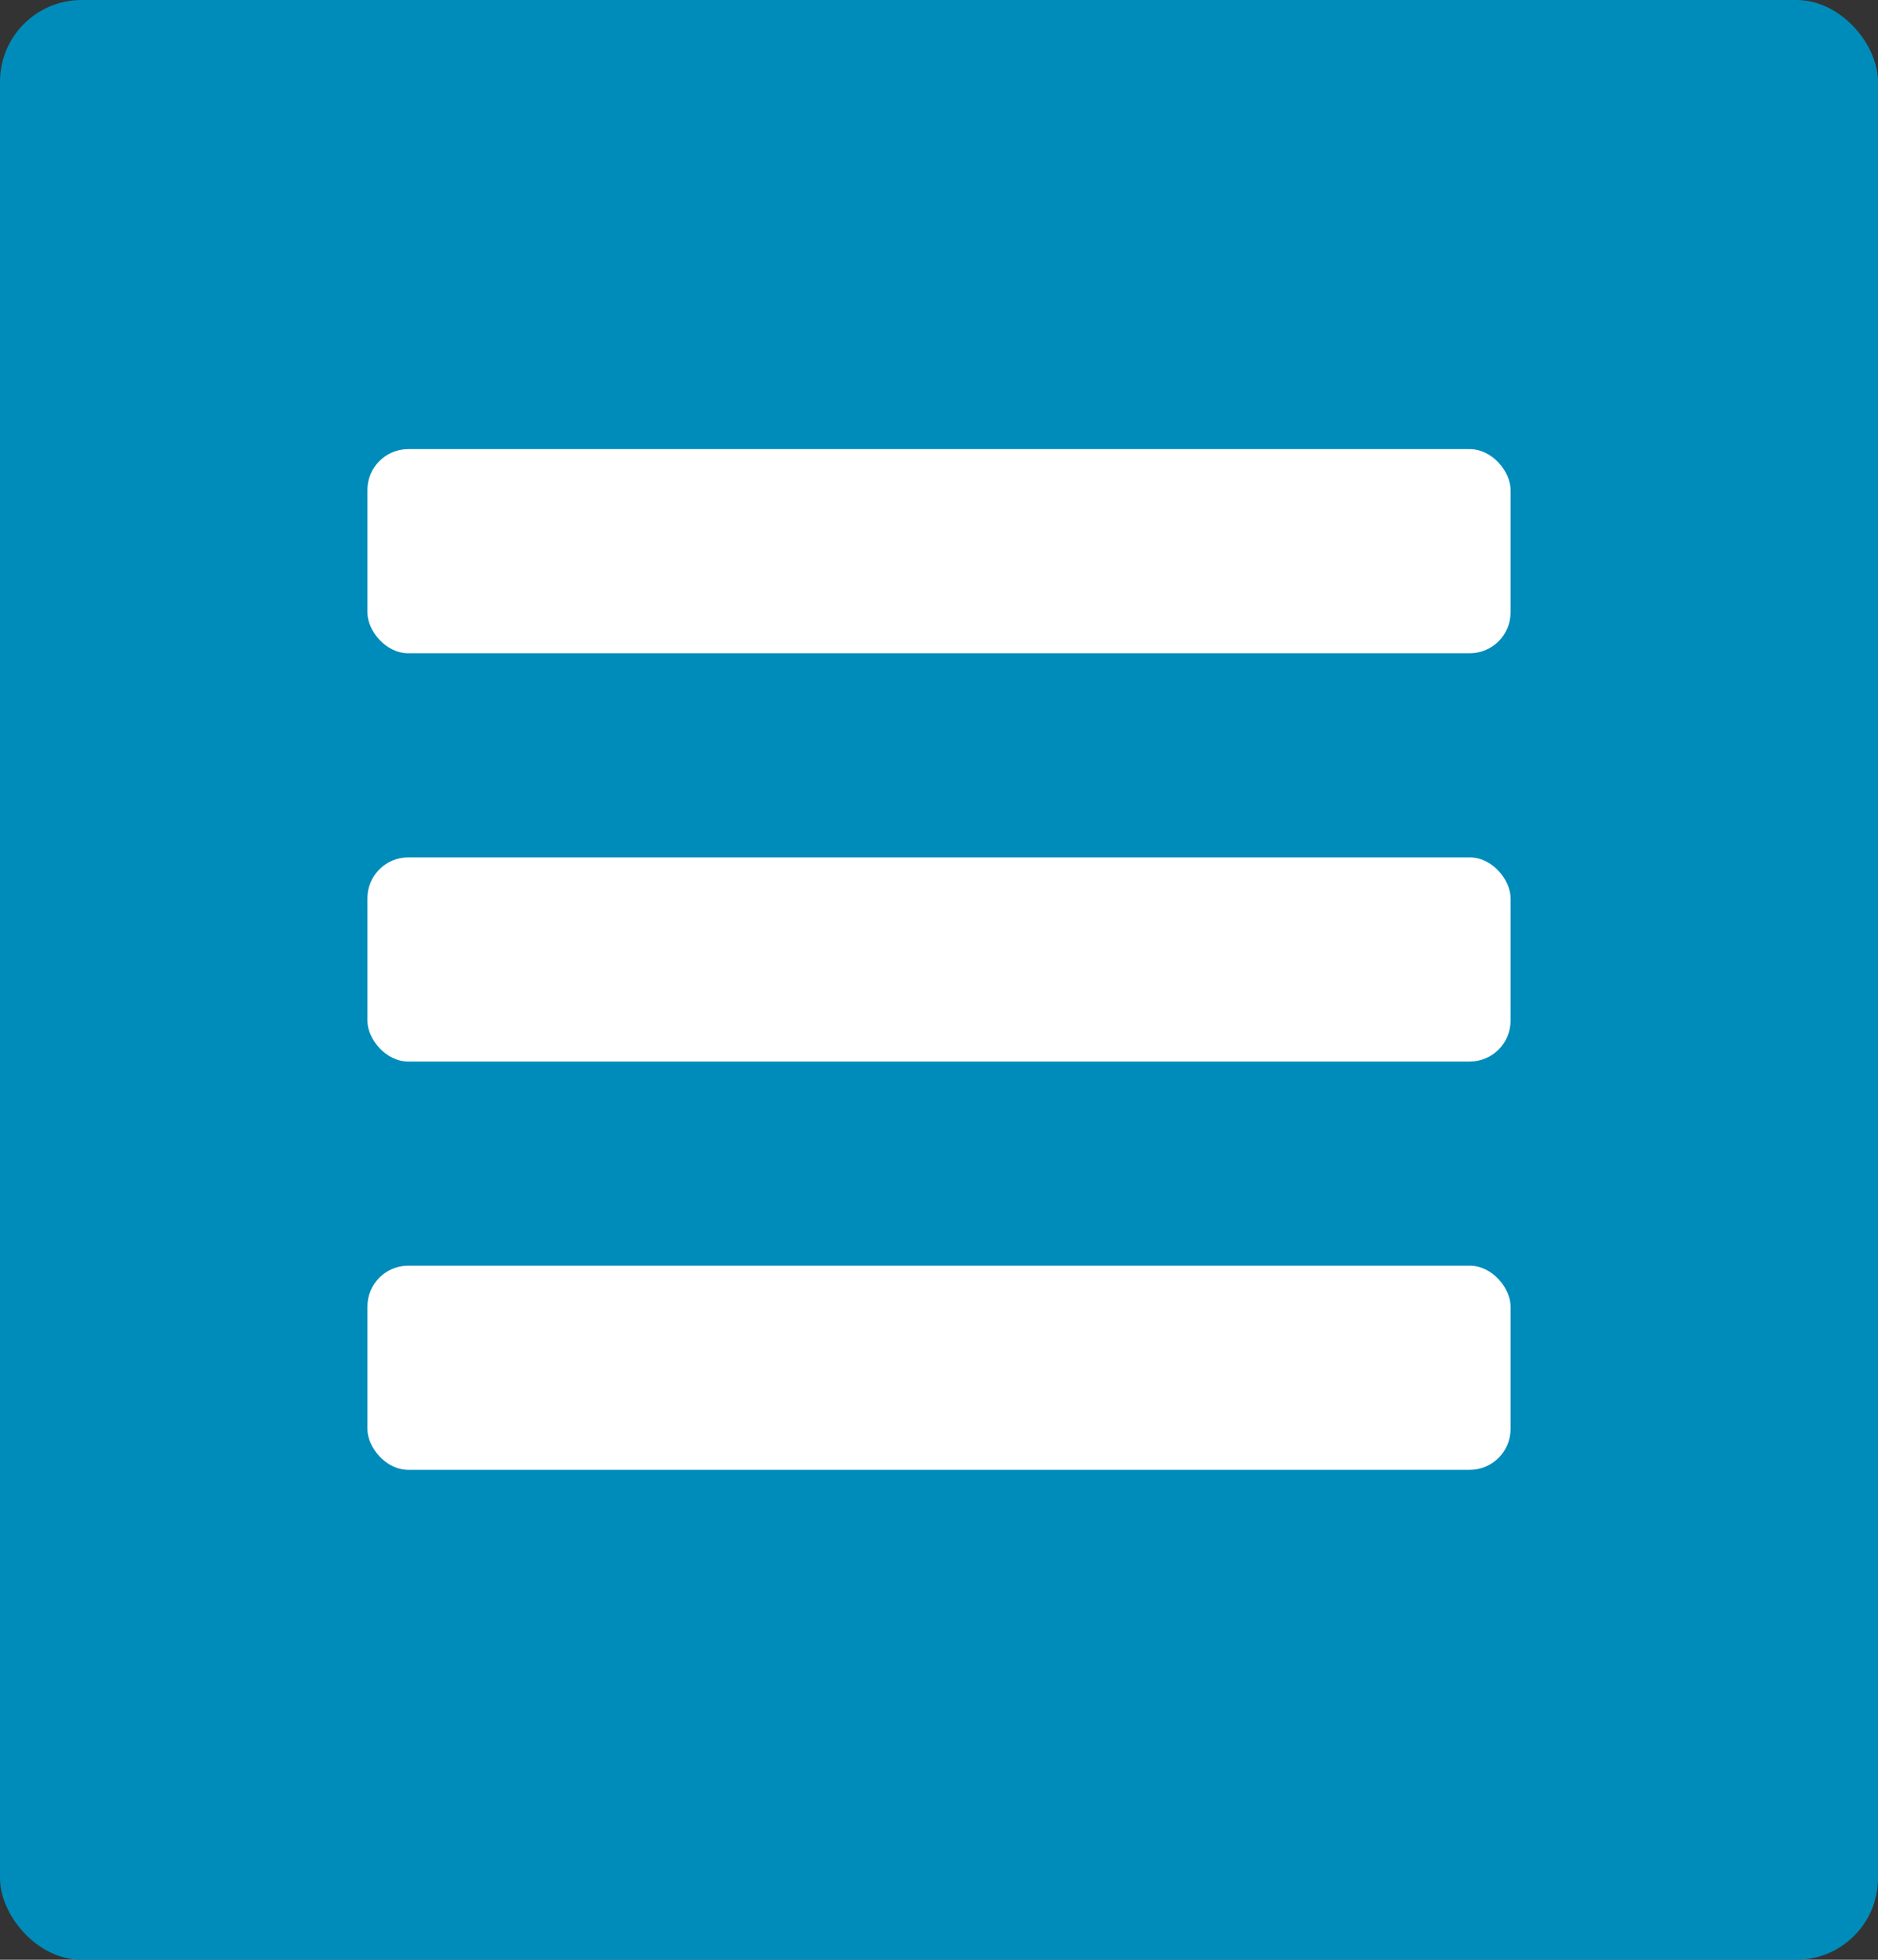<svg width="46" height="48" viewBox="0 0 46 48" fill="none" xmlns="http://www.w3.org/2000/svg">
<rect x="0" y="0" width="46" height="48" fill="#333333" stroke="none"/>
<rect width="46" height="48" rx="2" fill="#008CBA"/>
<rect x="9" y="11" width="28" height="5" rx="1" fill="white"/>
<rect x="9" y="21" width="28" height="5" rx="1" fill="white"/>
<rect x="9" y="31" width="28" height="5" rx="1" fill="white"/>
</svg>
